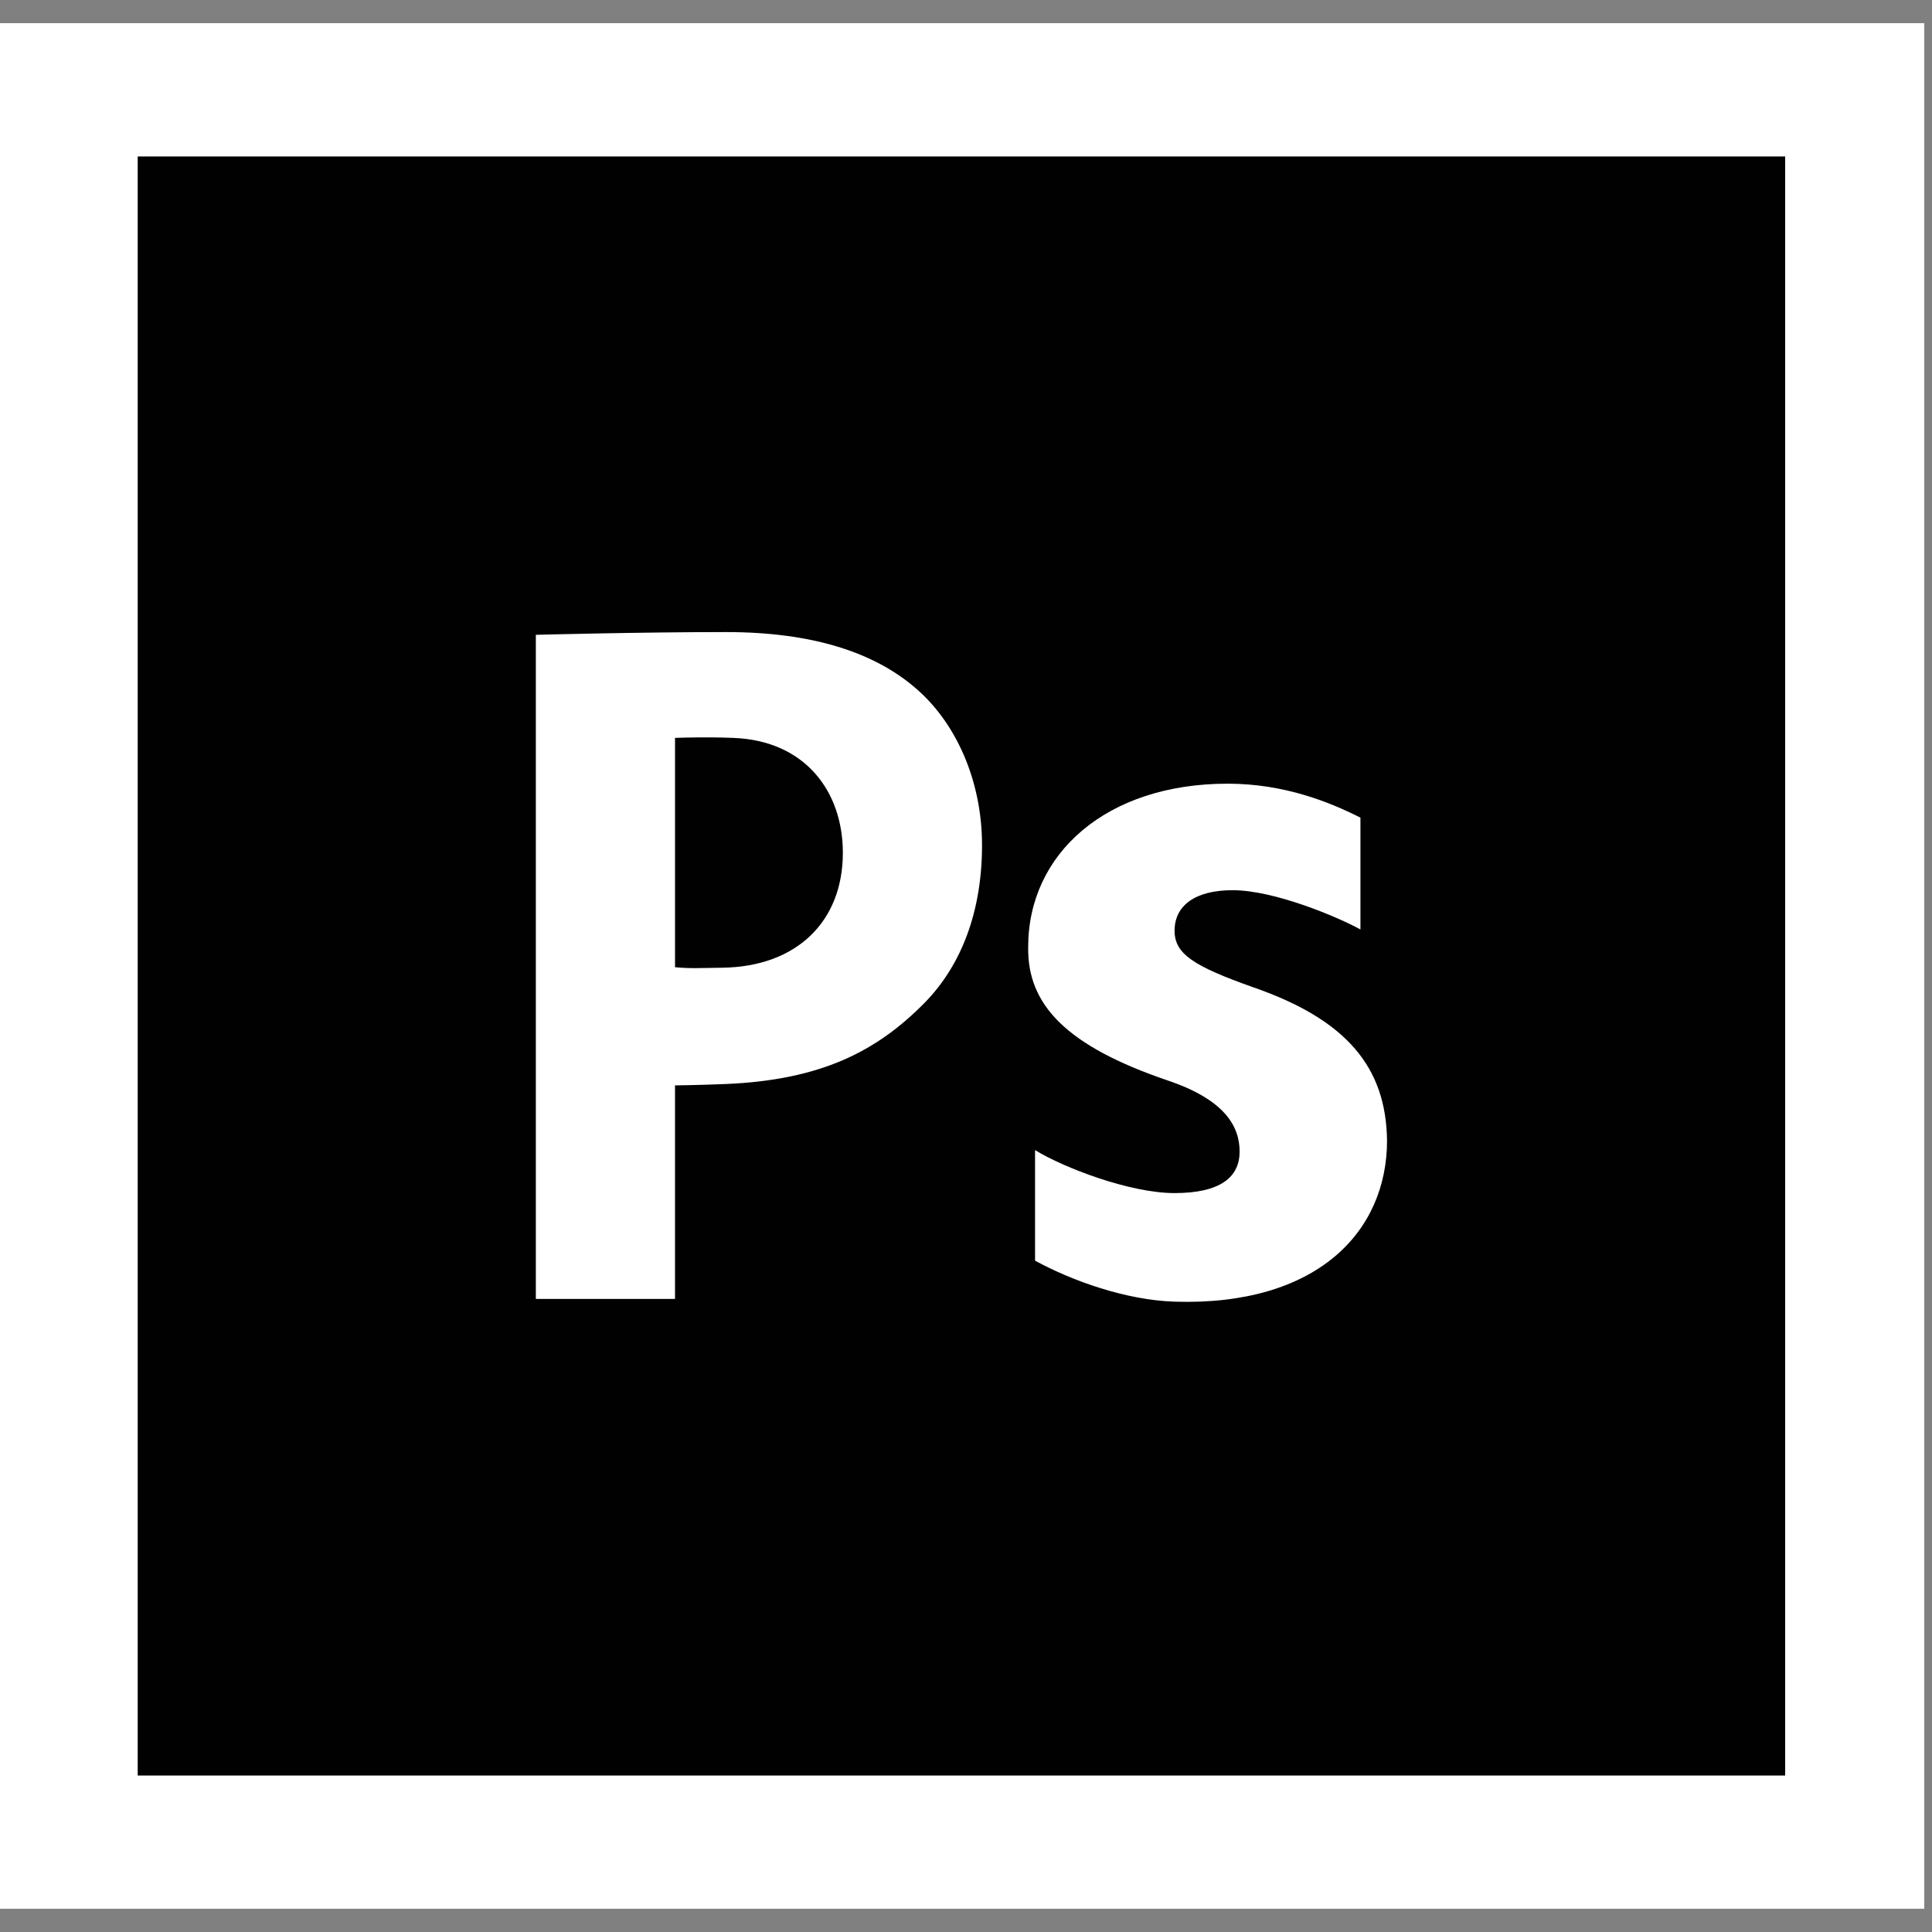 <?xml version="1.0" encoding="utf-8"?>
<!-- Generator: Adobe Illustrator 16.0.0, SVG Export Plug-In . SVG Version: 6.00 Build 0)  -->
<!DOCTYPE svg PUBLIC "-//W3C//DTD SVG 1.1//EN" "http://www.w3.org/Graphics/SVG/1.1/DTD/svg11.dtd">
<svg version="1.1" id="Layer_1" xmlns="http://www.w3.org/2000/svg" xmlns:xlink="http://www.w3.org/1999/xlink" x="0px" y="0px"
	 width="250px" height="250px" viewBox="0 0 250 250" enable-background="new 0 0 250 250" xml:space="preserve">
<rect x="0" y="0" width="250" height="250" fill="#808080" stroke="none"/>
<path fill="#FFFFFF" d="M-0.182,3H249v243.99H-0.182V3z"/>
<path fill="#010101" d="M17.818,20.246v209.508H231V20.246H17.818z M93.92,81.789c11.211,0,19.193,2.625,24.56,7.257
	c5.129,4.377,8.594,11.834,8.594,20.33c0,8.496-2.623,15.463-7.396,20.352c-6.202,6.308-13.425,10.024-25.759,10.542
	c-3.408,0.143-6.573,0.178-6.573,0.178v27.632H69.337V82.144C69.337,82.144,82.824,81.789,93.92,81.789L93.92,81.789z M92.12,95.417
	c-2.634-0.02-4.773,0.066-4.773,0.066v29.673c1.957,0.19,3.184,0.102,6.084,0.067c9.664-0.116,15.634-5.989,15.634-14.869
	c0-7.979-4.915-14.531-14.19-14.871C93.951,95.449,92.999,95.422,92.12,95.417L92.12,95.417z M158.852,101.408
	c7.395,0,13.298,2.429,17.188,4.395v14.47c-2.855-1.575-11.097-5.082-16.544-5.082c-4.802,0-7.506,1.961-7.506,5.238
	c0,3.017,2.454,4.591,10.237,7.347c12.064,4.195,17.126,10.354,17.255,19.797c0,11.936-9.196,21.438-27.492,20.862
	c-6.277-0.198-13.253-2.685-18.054-5.306v-14.293h0.022c3.63,2.229,12.191,5.549,18.031,5.549c5.966,0,8.417-2.094,8.417-5.371
	c0-3.279-1.933-6.719-9.327-9.209c-13.103-4.461-18.162-9.796-18.032-17.268C133.047,110.47,143.153,101.408,158.852,101.408
	L158.852,101.408z"/>
</svg>
